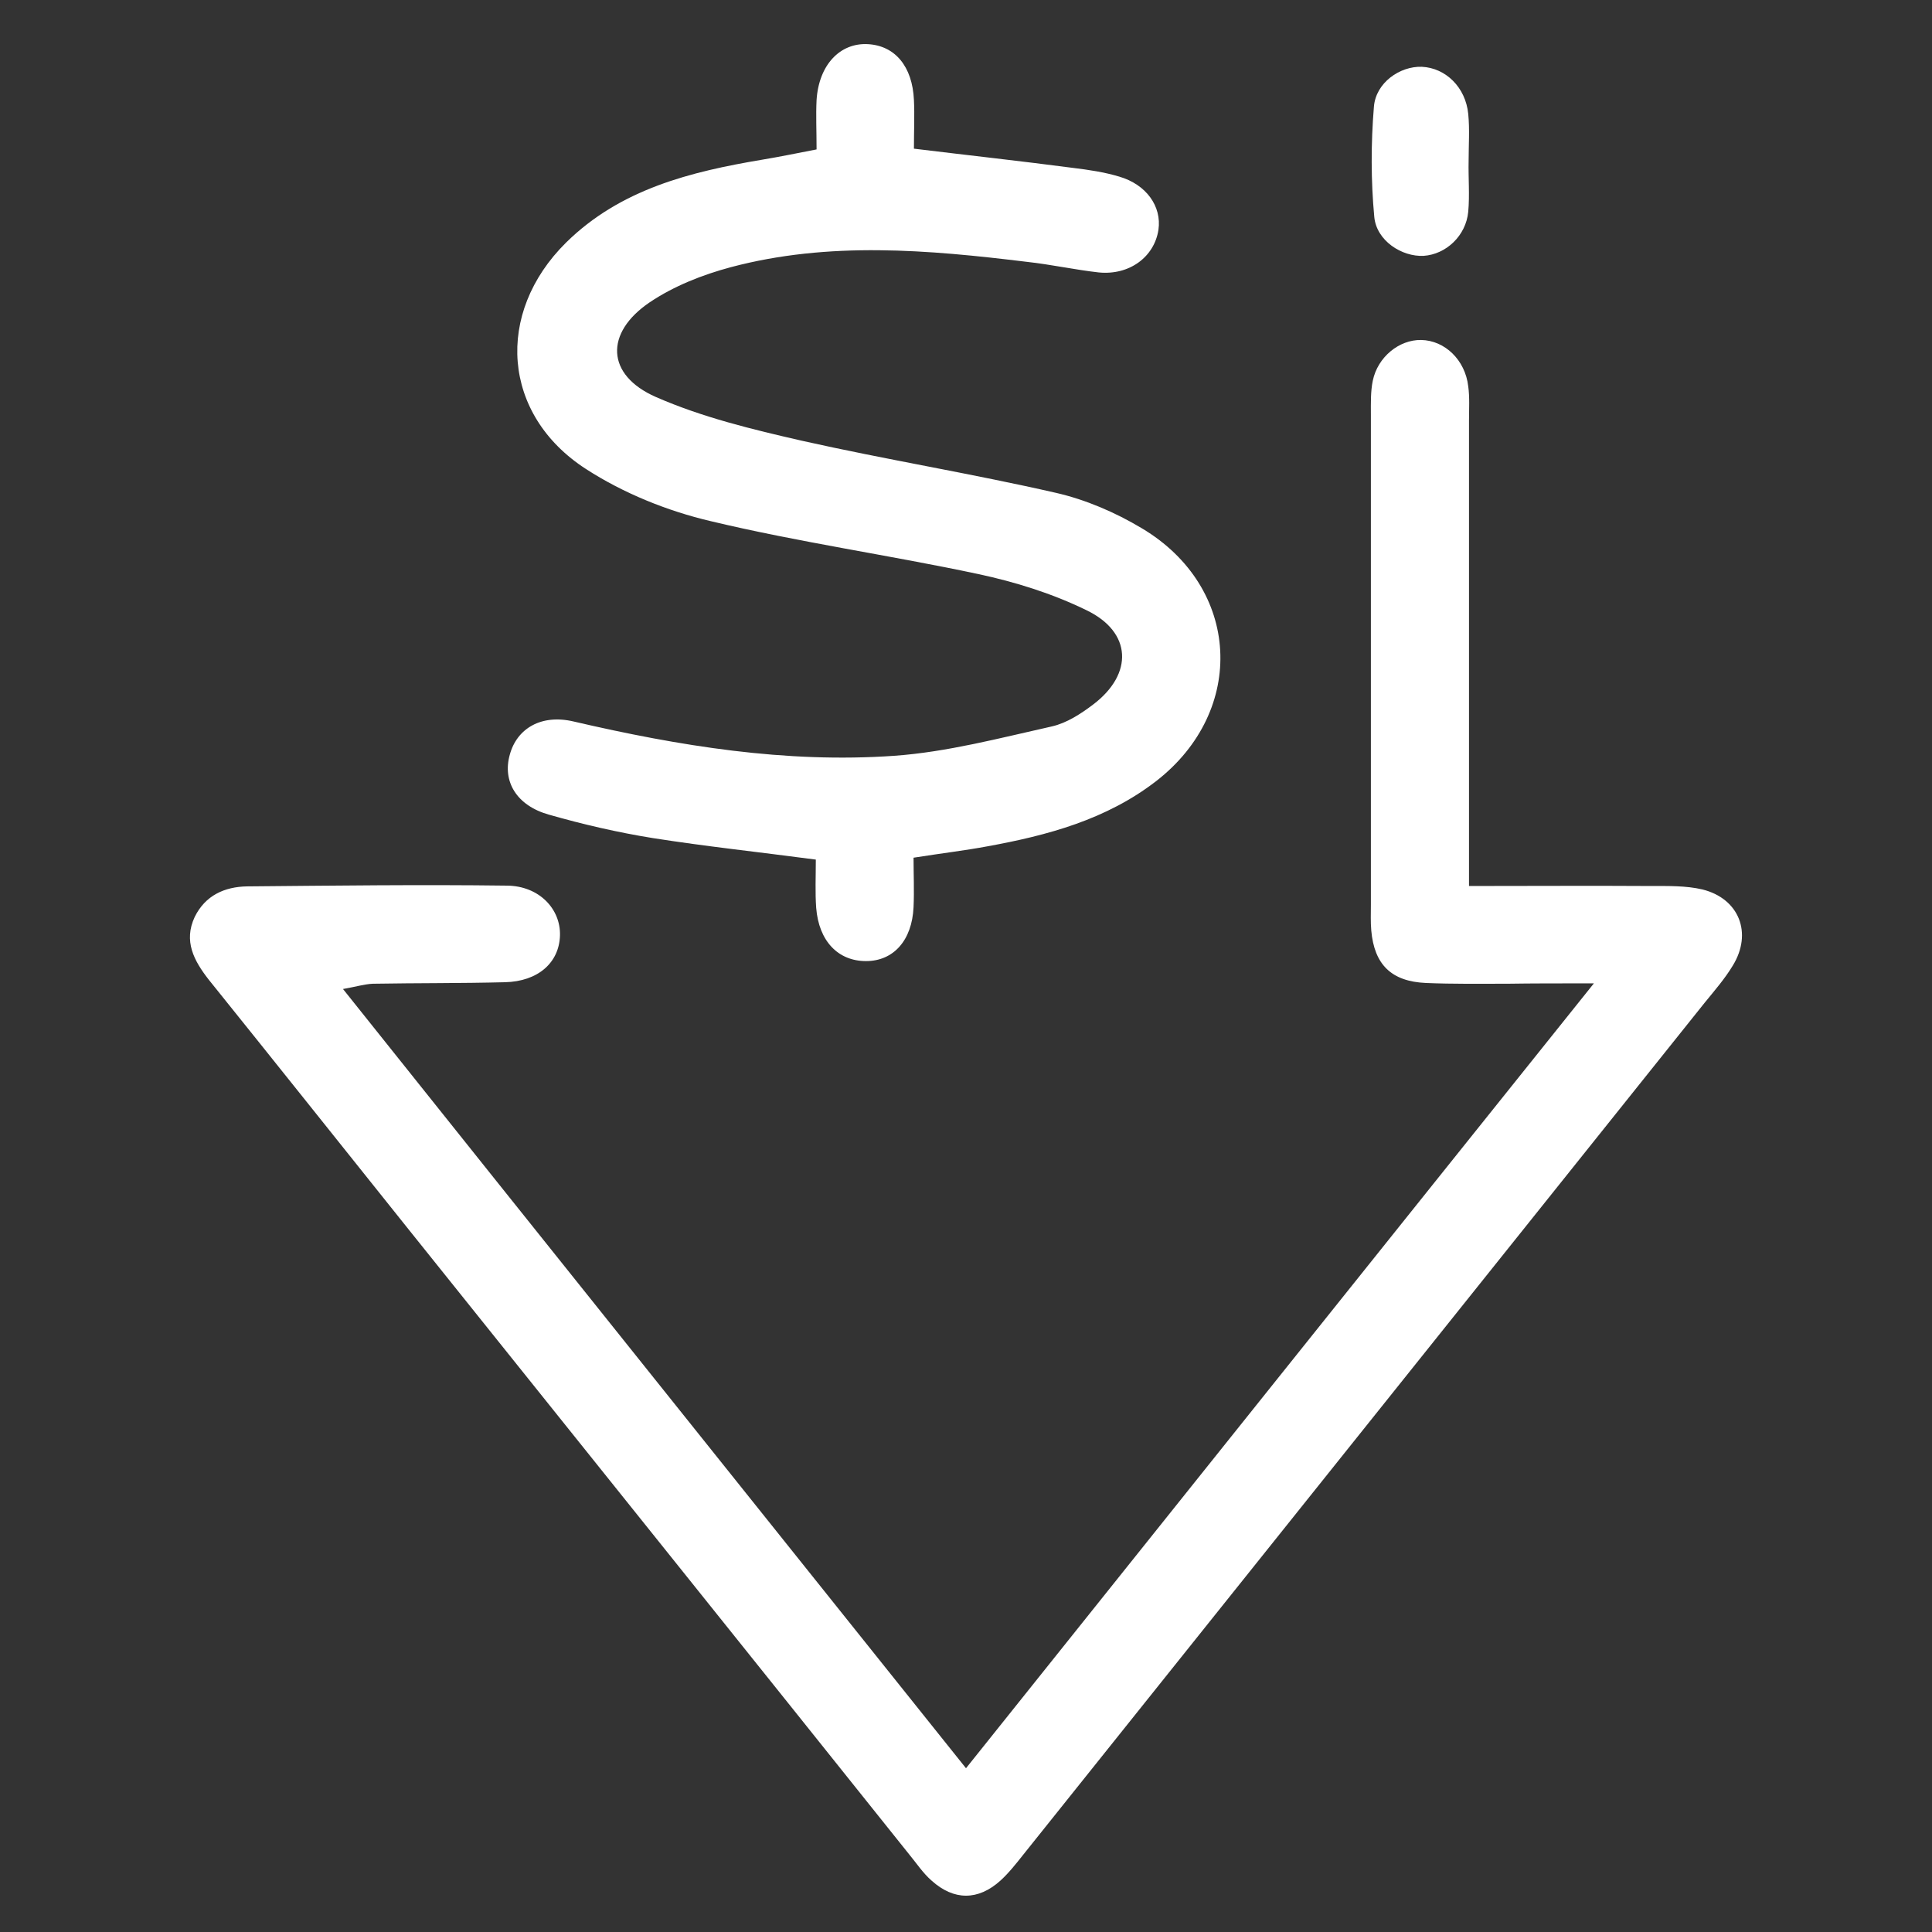 <?xml version="1.0" encoding="utf-8"?>
<!-- Generator: Adobe Illustrator 28.2.0, SVG Export Plug-In . SVG Version: 6.00 Build 0)  -->
<svg version="1.1" id="Layer_3" xmlns="http://www.w3.org/2000/svg" xmlns:xlink="http://www.w3.org/1999/xlink" x="0px" y="0px"
	 viewBox="0 0 512 512" style="enable-background:new 0 0 512 512;" xml:space="preserve">
<rect x="0" y="0" width="512" height="512" fill="#333333" stroke="none"/>
<style type="text/css">
	.st0{fill:#FFFFFF;}
</style>
<g id="PvNX23_00000004508174398001434330000012775876429378387380_">
	<g>
		<path class="st0" d="M216.4,39.6c0-5-0.2-9,0-13.1c0.6-9.3,6.2-15.2,13.6-14.8c7.2,0.4,11.8,5.9,12.2,14.8c0.2,4,0,8.1,0,12.9
			c14.8,1.8,28.5,3.3,42.2,5.1c4.1,0.5,8.2,1.1,12.2,2.3c7.2,2.1,11.3,7.9,10.4,14.1c-1.1,7.2-7.7,12.1-15.8,11.3
			c-6.3-0.7-12.6-2.1-19-2.8c-26.2-3.2-52.5-5.5-78.5,1.4c-7.5,2-15.1,5-21.5,9.3c-12,8.1-11.6,19.3,1.6,25.1
			c12.3,5.4,25.6,8.6,38.7,11.6c22.3,5,45,8.7,67.3,13.8c7.9,1.8,15.8,5.2,22.8,9.4c26.2,15.6,27.9,48.3,3.8,67
			c-13.2,10.2-28.8,14.4-44.8,17.3c-5.9,1.1-11.9,1.8-19.5,3c0,4.3,0.2,8.7,0,13.1c-0.4,8.8-5.3,14.3-12.6,14.3
			c-7.4,0-12.5-5.3-13.2-14.1c-0.3-4.1-0.1-8.2-0.1-12.8c-15.1-2-29.2-3.5-43.2-5.7c-9.3-1.5-18.4-3.6-27.5-6.2
			c-8.6-2.4-12.4-8.8-10.4-15.9c1.9-7,8.4-10.8,16.9-8.8c28,6.5,56.2,11.1,84.9,9.1c14.1-1,28-4.7,41.9-7.8
			c3.9-0.9,7.6-3.3,10.9-5.8c10.7-8.1,10.3-19.2-1.8-25c-9-4.4-18.9-7.5-28.8-9.6c-23.5-5-47.4-8.4-70.8-14
			c-11.5-2.7-23.1-7.4-33-13.8c-22.3-14.4-24.2-41.3-5.3-60c14.4-14.2,33-18.8,52.1-22C206.9,41.5,211.2,40.6,216.4,39.6z"/>
		<g>
			<path class="st0" d="M399.4,260.7c-7.2,0-14.4,0.1-21.5-0.2c-9.2-0.4-13.7-4.9-14.5-13.9c-0.2-2.3-0.1-4.5-0.1-6.8
				c0-43.3,0-86.6,0-129.9c0-3-0.1-6.1,0.5-9c1.3-6.3,7-10.9,12.8-10.8c6.3,0.1,11.7,5.3,12.5,12.3c0.4,2.9,0.2,6,0.2,9
				c0,36.5,0,73.1,0,109.6c0,4.1,0,8.1,0,13.8c16.9,0,32.6-0.1,48.3,0c4.5,0,9.2-0.1,13.5,0.9c9.8,2.4,13.4,11.6,8.1,20.2
				c-2.1,3.5-4.9,6.7-7.5,9.9c-60.2,75.3-120.4,150.5-180.6,225.8c-1.9,2.4-3.8,4.8-6,6.8c-5.9,5.3-12.3,5.3-18.2,0
				c-2.3-2-4-4.6-5.9-6.9c-44.2-55.3-88.5-110.5-132.8-165.8c-17.6-22-35.2-44.1-52.9-66.1c-3.9-5-6.7-10.2-3.7-16.6
				c2.8-5.7,7.9-8,13.9-8.1c23-0.2,45.9-0.5,68.9-0.2c8.5,0.1,14.2,6.2,14,13.2c-0.2,7.2-5.8,12.2-14.6,12.4
				c-11.7,0.3-23.3,0.2-35,0.4c-2.2,0.1-4.5,0.8-7.9,1.4c55.3,69.3,109.8,137.3,165.1,206.5c55.5-69.4,110-137.6,166.4-208
				C412.9,260.6,406.1,260.6,399.4,260.7z"/>
			<path class="st0" d="M389.2,42.6c-0.1,4.5,0.3,9.1-0.1,13.5c-0.6,6.4-5.9,11.3-11.8,11.7c-5.8,0.3-12.5-4-13.1-10.3
				c-0.9-9.6-0.9-19.5-0.1-29.2c0.5-6.4,6.9-10.8,12.7-10.6c6.3,0.3,11.6,5.4,12.3,12.5C389.5,34.3,389.2,38.5,389.2,42.6
				L389.2,42.6z"/>
		</g>
	</g>
</g>
</svg>
